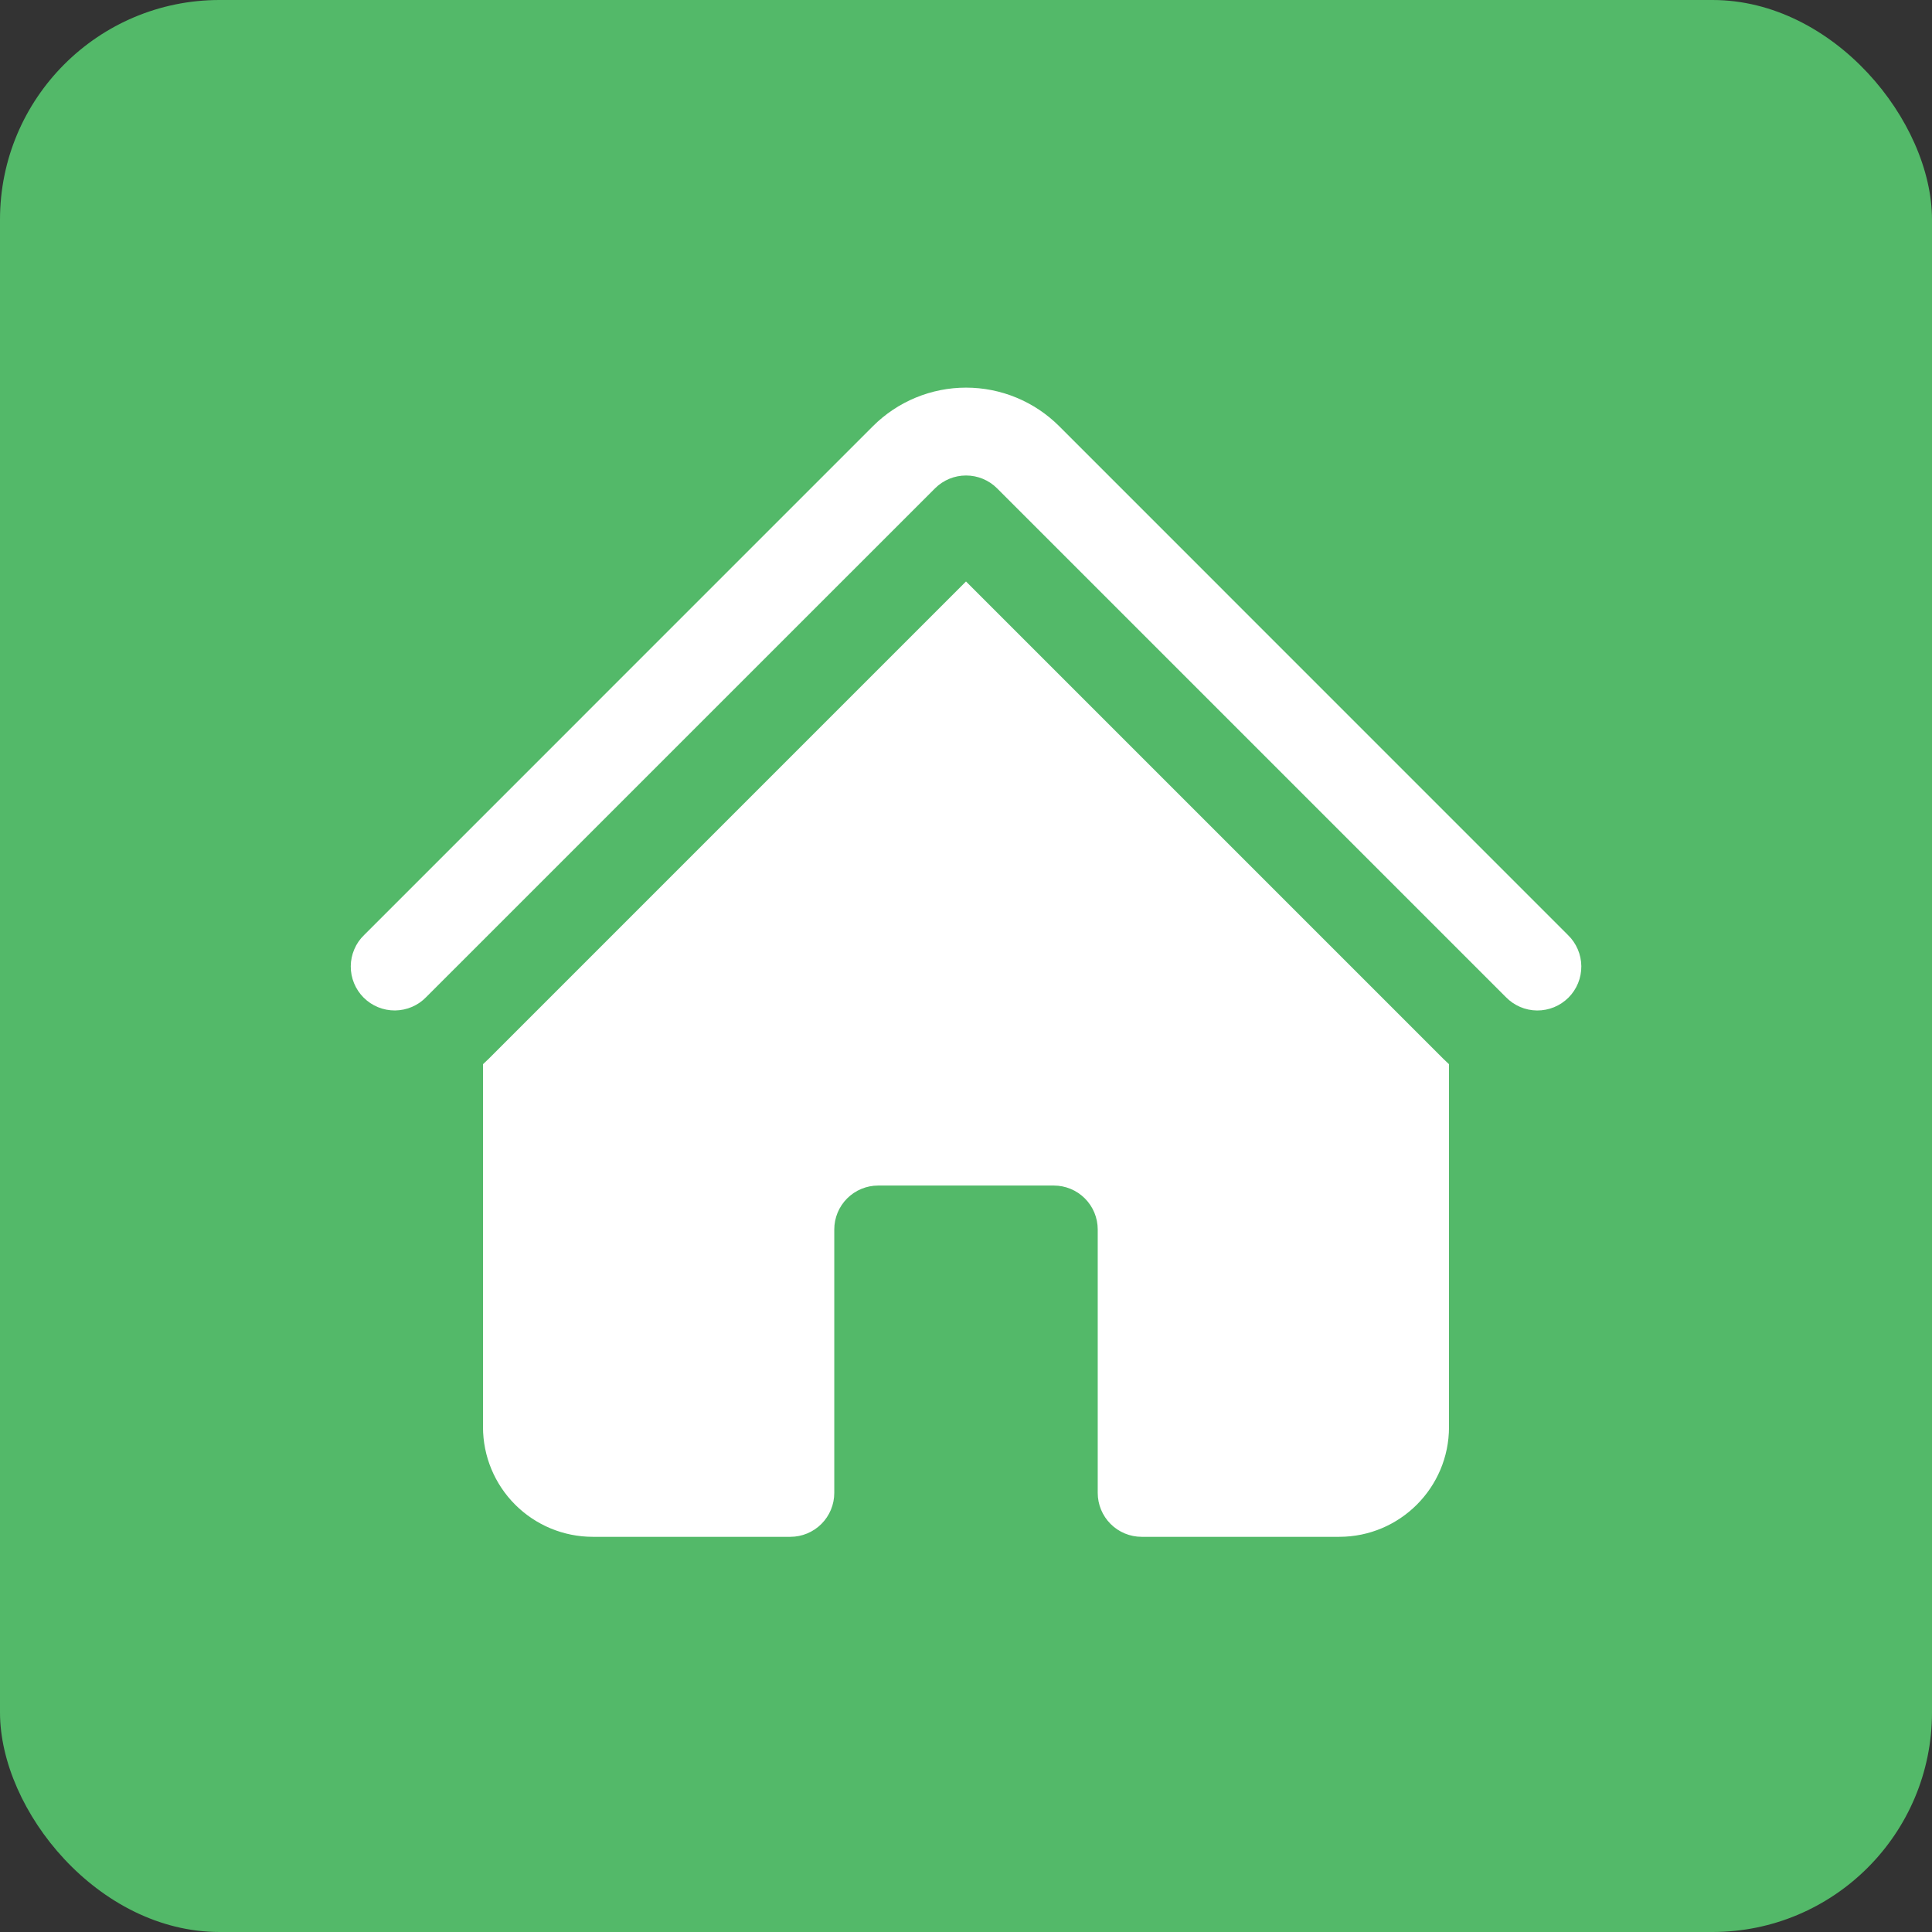 <svg width="88" height="88" viewBox="0 0 88 88" fill="none" xmlns="http://www.w3.org/2000/svg">
<rect x="0" y="0" width="88" height="88" fill="#333333" stroke="none"/>
<rect width="88" height="88" rx="10" fill="#53B969"/>
<path d="M42.589 22.243C42.964 21.868 43.472 21.658 44.002 21.658C44.532 21.658 45.041 21.868 45.416 22.243L68.589 45.416C68.774 45.607 68.995 45.759 69.239 45.864C69.483 45.969 69.745 46.024 70.011 46.026C70.276 46.028 70.54 45.977 70.785 45.877C71.031 45.776 71.254 45.627 71.442 45.44C71.63 45.252 71.778 45.028 71.879 44.782C71.979 44.537 72.029 44.273 72.027 44.008C72.025 43.742 71.969 43.48 71.864 43.236C71.759 42.992 71.607 42.771 71.416 42.587L48.245 19.413C47.688 18.856 47.026 18.414 46.299 18.113C45.571 17.811 44.79 17.656 44.002 17.656C43.215 17.656 42.434 17.811 41.706 18.113C40.978 18.414 40.317 18.856 39.76 19.413L16.587 42.587C16.395 42.771 16.243 42.992 16.139 43.236C16.034 43.48 15.979 43.743 15.977 44.008C15.974 44.274 16.025 44.537 16.126 44.783C16.227 45.029 16.375 45.252 16.563 45.44C16.751 45.627 16.974 45.776 17.22 45.876C17.466 45.977 17.729 46.027 17.995 46.025C18.26 46.022 18.523 45.967 18.767 45.862C19.011 45.757 19.231 45.605 19.416 45.413L42.589 22.243Z" fill="white"/>
<path d="M44 26.485L65.757 48.243C65.837 48.323 65.917 48.397 66 48.472V65C66 67.76 63.76 70 61 70H52C51.47 70 50.961 69.789 50.586 69.414C50.211 69.039 50 68.53 50 68V56C50 55.47 49.789 54.961 49.414 54.586C49.039 54.211 48.53 54 48 54H40C39.47 54 38.961 54.211 38.586 54.586C38.211 54.961 38 55.47 38 56V68C38 68.53 37.789 69.039 37.414 69.414C37.039 69.789 36.53 70 36 70H27C25.674 70 24.402 69.473 23.465 68.535C22.527 67.598 22 66.326 22 65V48.472C22.083 48.398 22.164 48.321 22.243 48.243L44 26.485Z" fill="white"/>
</svg>
